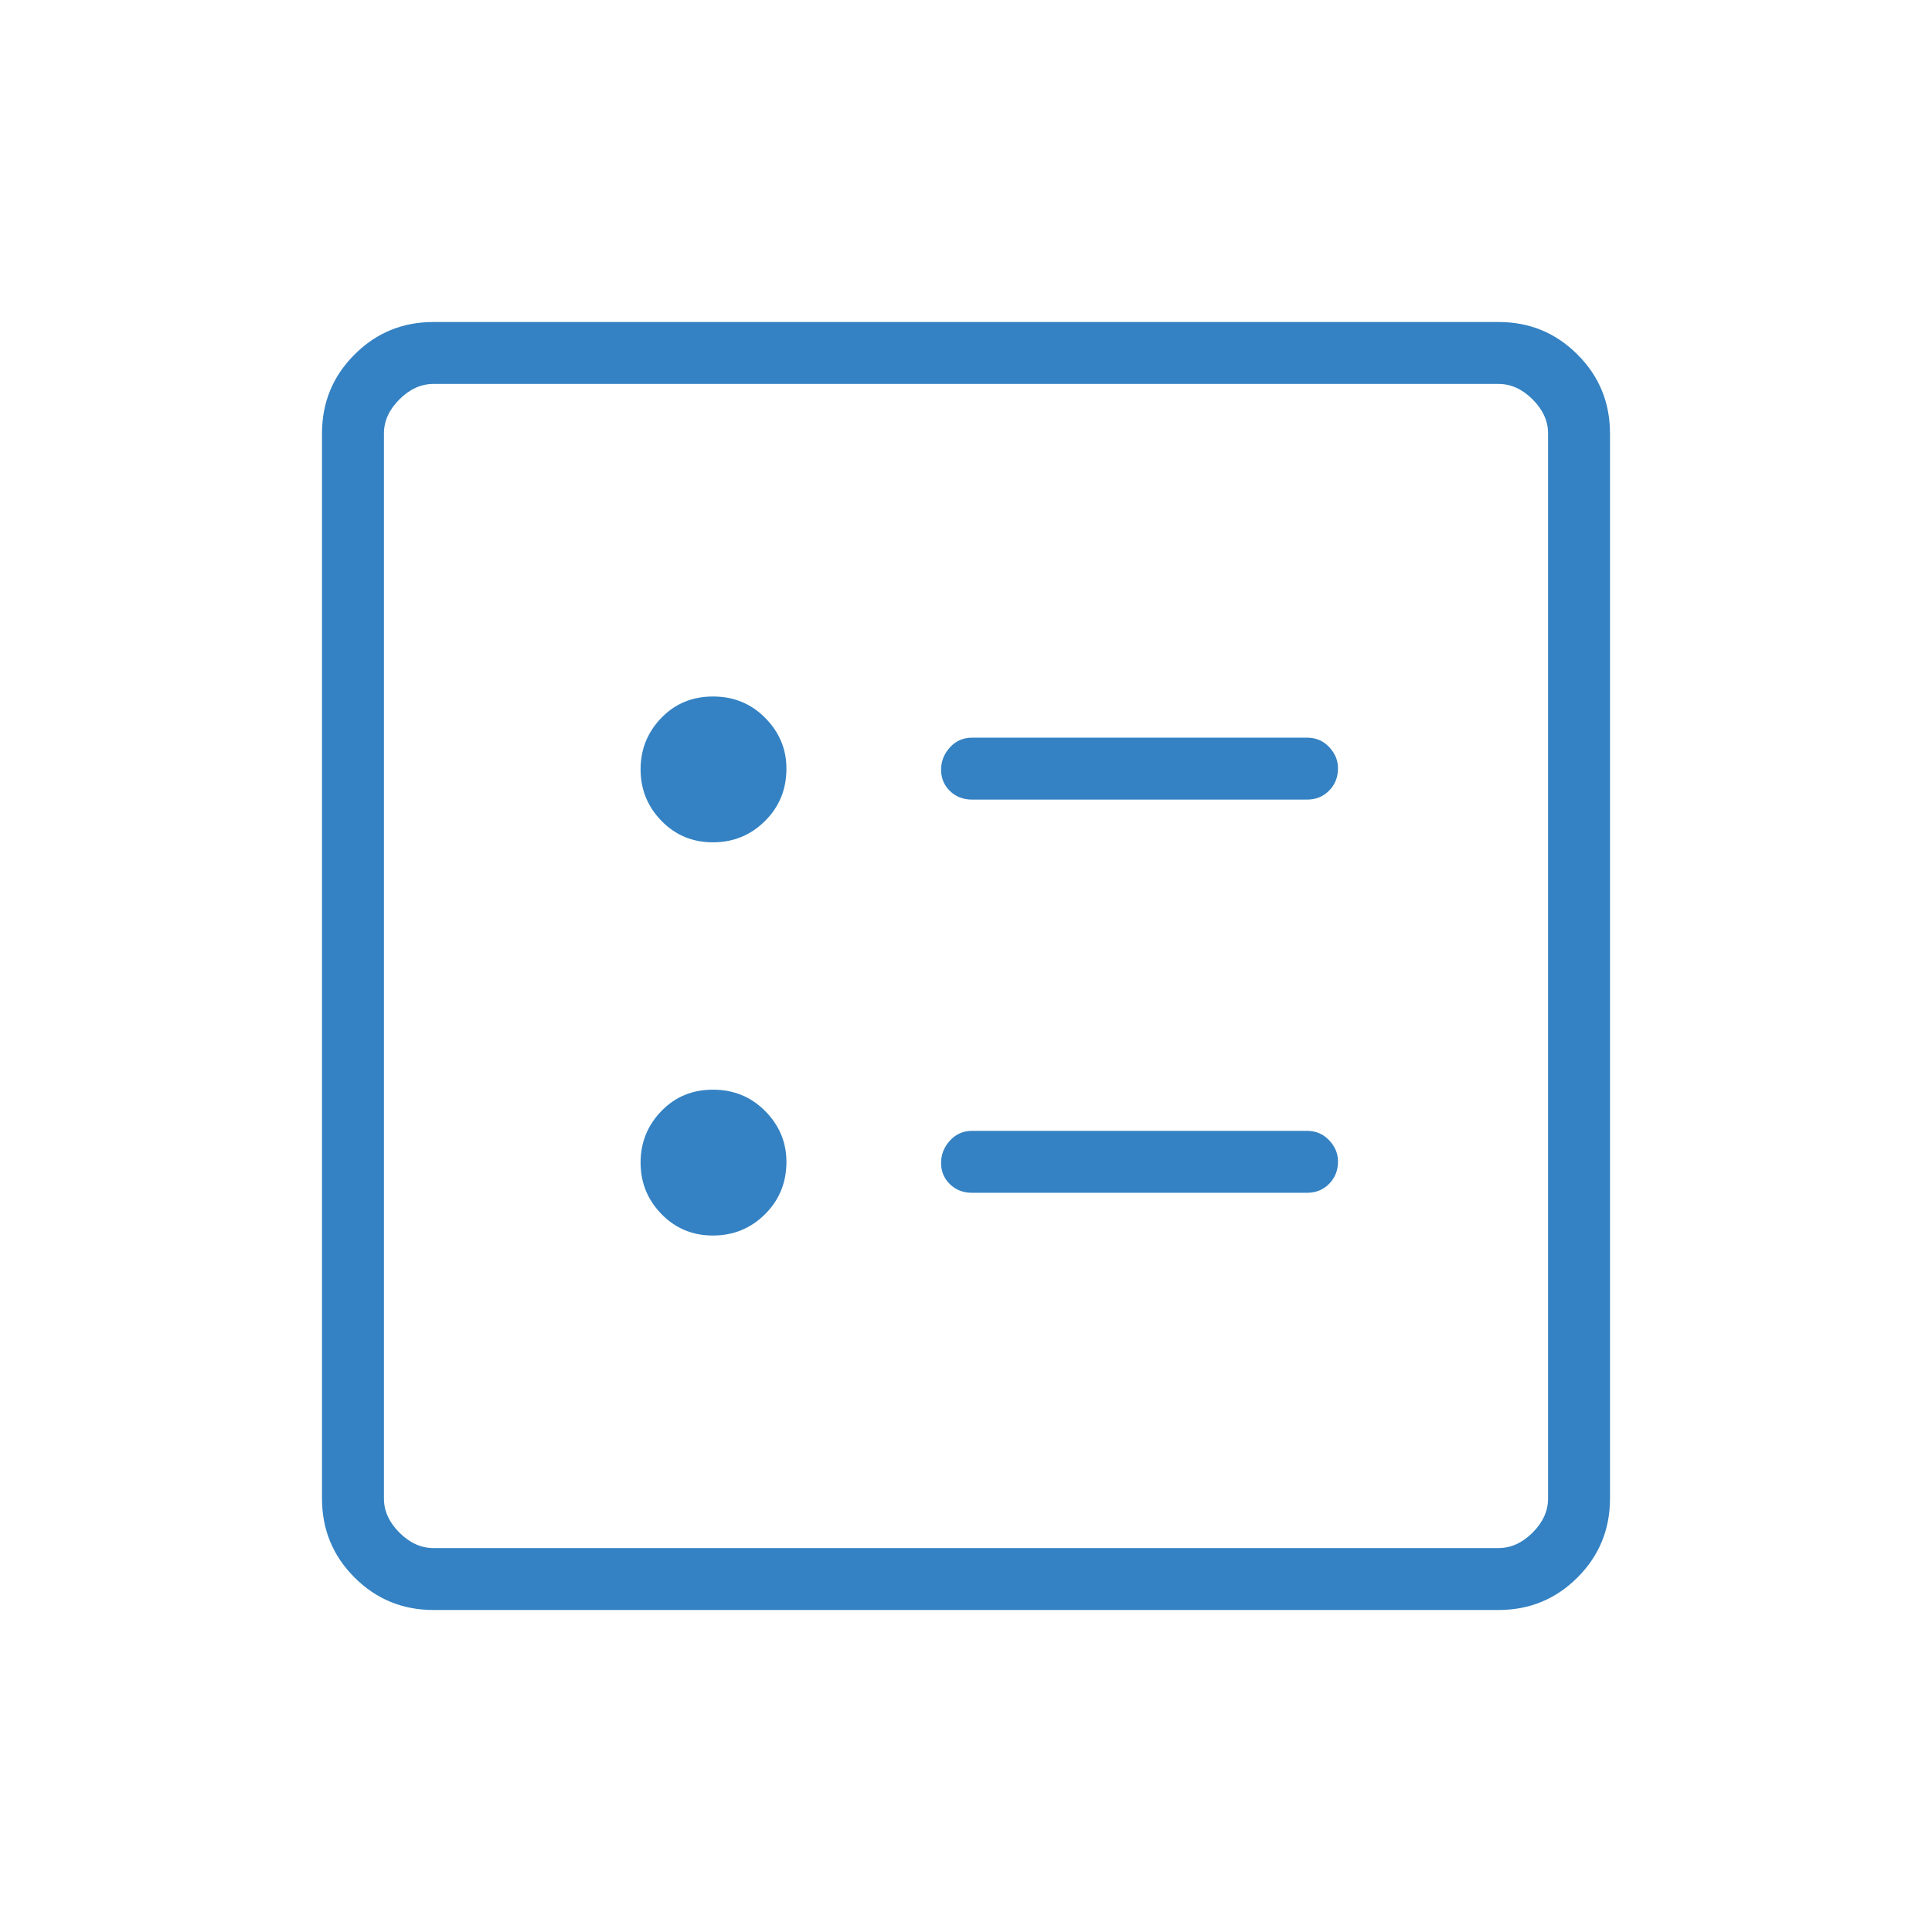 <svg width="69" height="69" viewBox="0 0 69 69" fill="none" xmlns="http://www.w3.org/2000/svg">
<mask id="mask0_1321_3824" style="mask-type:alpha" maskUnits="userSpaceOnUse" x="0" y="0" width="69" height="69">
<rect width="69" height="69" fill="#3482C3"/>
</mask>
<g mask="url(#mask0_1321_3824)">
<path d="M46.68 28.557C46.995 28.557 47.258 28.45 47.469 28.236C47.68 28.023 47.786 27.757 47.786 27.438C47.786 27.156 47.68 26.903 47.469 26.679C47.258 26.456 46.995 26.345 46.68 26.345H34.716C34.4 26.345 34.137 26.461 33.926 26.692C33.716 26.924 33.61 27.19 33.61 27.491C33.61 27.792 33.716 28.045 33.926 28.25C34.137 28.454 34.4 28.557 34.716 28.557H46.68ZM46.68 42.6C46.995 42.6 47.258 42.493 47.469 42.28C47.68 42.066 47.786 41.8 47.786 41.481C47.786 41.199 47.68 40.946 47.469 40.723C47.258 40.5 46.995 40.388 46.68 40.388H34.716C34.4 40.388 34.137 40.504 33.926 40.735C33.716 40.967 33.61 41.233 33.61 41.534C33.61 41.835 33.716 42.088 33.926 42.293C34.137 42.497 34.4 42.6 34.716 42.6H46.68ZM25.461 30.083C26.19 30.083 26.81 29.829 27.32 29.323C27.831 28.817 28.087 28.193 28.087 27.451C28.087 26.755 27.835 26.151 27.331 25.641C26.826 25.13 26.204 24.875 25.465 24.875C24.725 24.875 24.109 25.13 23.617 25.641C23.125 26.151 22.878 26.764 22.878 27.479C22.878 28.193 23.127 28.806 23.623 29.316C24.12 29.827 24.732 30.083 25.461 30.083ZM25.461 44.126C26.19 44.126 26.81 43.873 27.32 43.367C27.831 42.861 28.087 42.236 28.087 41.494C28.087 40.798 27.835 40.194 27.331 39.684C26.826 39.173 26.204 38.917 25.465 38.917C24.725 38.917 24.109 39.173 23.617 39.684C23.125 40.194 22.878 40.807 22.878 41.522C22.878 42.236 23.127 42.849 23.623 43.359C24.12 43.87 24.732 44.126 25.461 44.126ZM15.48 57.5C14.376 57.5 13.436 57.113 12.662 56.339C11.887 55.564 11.5 54.624 11.5 53.52V15.48C11.5 14.376 11.887 13.436 12.662 12.662C13.436 11.887 14.376 11.5 15.48 11.5H53.52C54.624 11.5 55.564 11.887 56.339 12.662C57.113 13.436 57.5 14.376 57.5 15.48V53.52C57.5 54.624 57.113 55.564 56.339 56.339C55.564 57.113 54.624 57.5 53.52 57.5H15.48ZM15.48 55.288H53.52C53.962 55.288 54.367 55.104 54.736 54.736C55.104 54.367 55.288 53.962 55.288 53.52V15.48C55.288 15.038 55.104 14.633 54.736 14.264C54.367 13.896 53.962 13.712 53.52 13.712H15.48C15.038 13.712 14.633 13.896 14.264 14.264C13.896 14.633 13.712 15.038 13.712 15.48V53.52C13.712 53.962 13.896 54.367 14.264 54.736C14.633 55.104 15.038 55.288 15.48 55.288Z" fill="#3482C3"/>
</g>
</svg>
